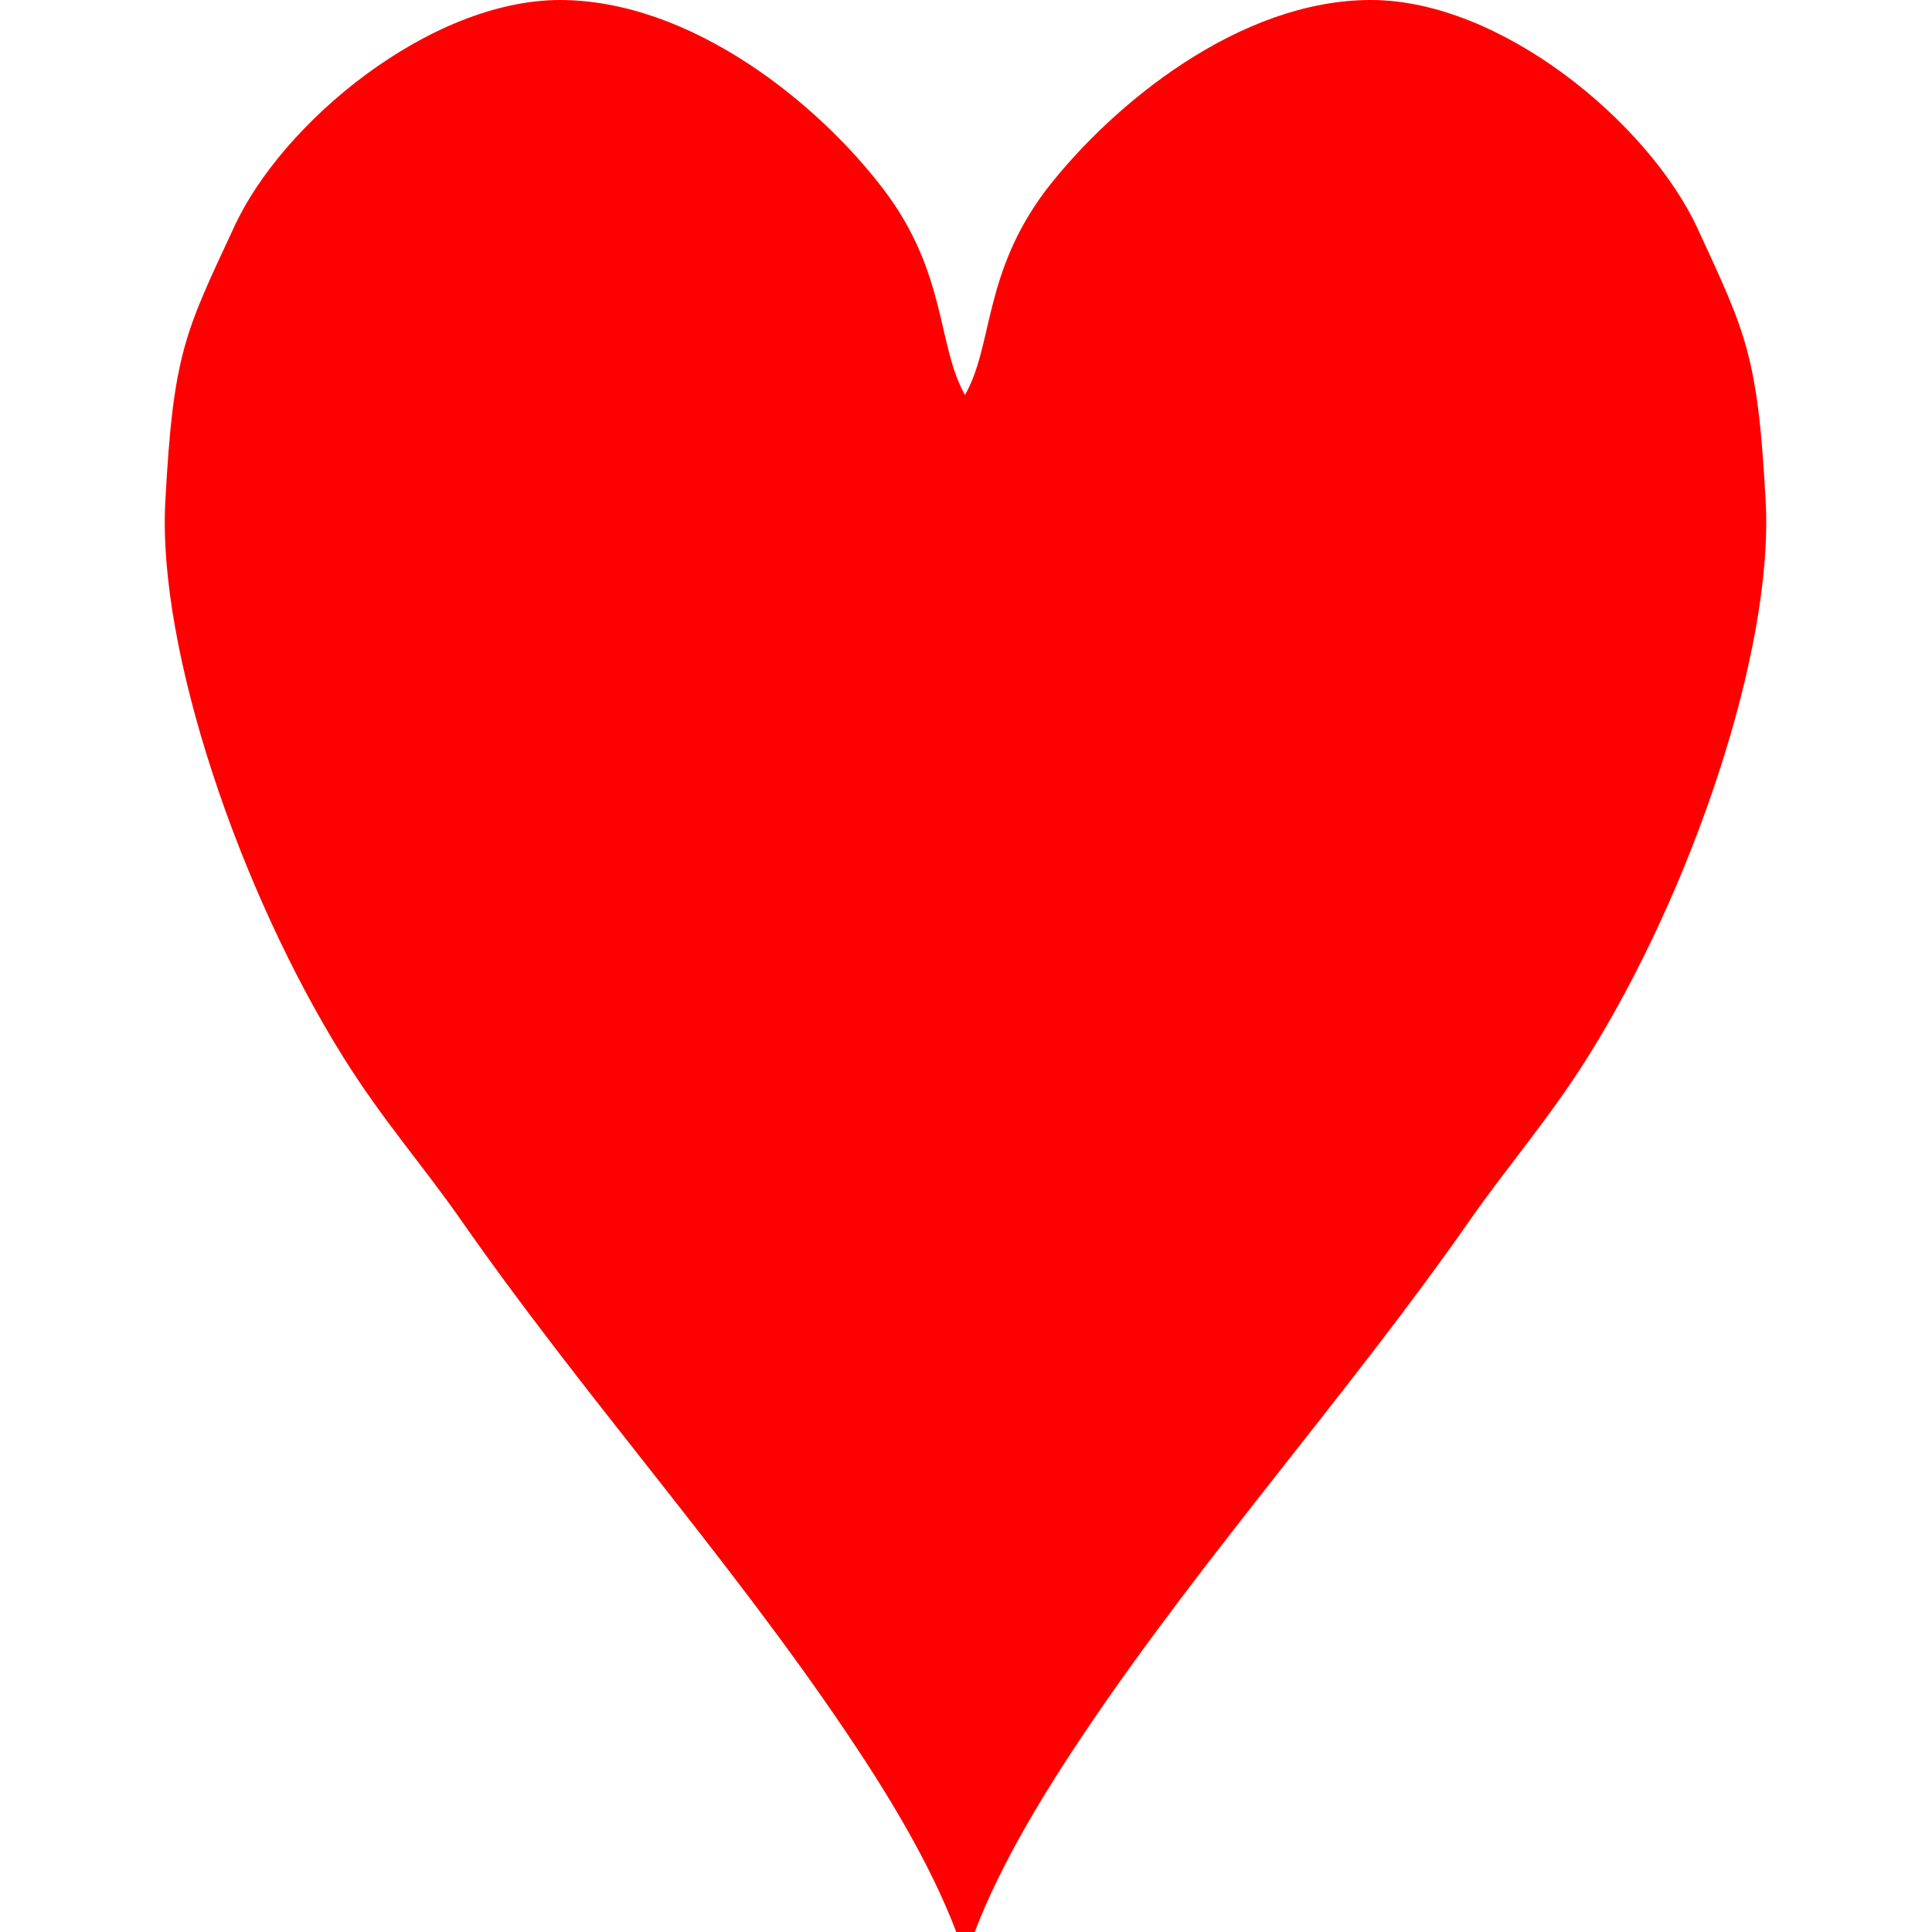 <?xml version="1.0" encoding="UTF-8"?>
<!-- Created with Inkscape (http://www.inkscape.org/) -->
<svg width="81" height="81" version="1.1" viewBox="0 0 81 81" xmlns="http://www.w3.org/2000/svg" xmlns:cc="http://creativecommons.org/ns#" xmlns:dc="http://purl.org/dc/elements/1.1/" xmlns:rdf="http://www.w3.org/1999/02/22-rdf-syntax-ns#">
 <g transform="translate(-58.4 -86.9)">
  <path d="m81.9 86.9c-5.48-6e-3 -11.7 5.15-13.7 9.55-2.05 4.4-2.54 5.28-2.87 11.5-0.331 6.18 3.1 16.3 7.48 23.3 1.64 2.62 3.35 4.55 4.91 6.79 5.11 7.33 11.1 14 16.1 21.4 1.7 2.51 3.57 5.54 4.68 8.48 0.126-2e-3 0.253-2e-3 0.379-2e-3 0.126 2.8e-4 0.253 1e-3 0.379 2e-3 1.12-2.95 2.99-5.97 4.68-8.48 5-7.41 11-14.1 16.1-21.4 1.56-2.24 3.26-4.17 4.91-6.79 4.39-6.99 7.81-17.1 7.48-23.3-0.331-6.18-0.827-7.07-2.87-11.5-2.05-4.4-8.23-9.56-13.7-9.55-5.48 6e-3 -10.8 4.34-13.6 7.96-2.65 3.51-2.21 6.51-3.4 8.6-1.18-2.09-0.744-5.09-3.4-8.6-2.74-3.62-8.08-7.96-13.6-7.96z" fill="#f00" stroke-width=".126">
   <animateTransform attributeName="transform" id="loop" attributeType="XML" begin="0s; loop.end+8s" dur="2s" from="0 98.4 127.4" to="360 98.4 127.4" type="rotate"/>
  </path>
 </g>
</svg>

